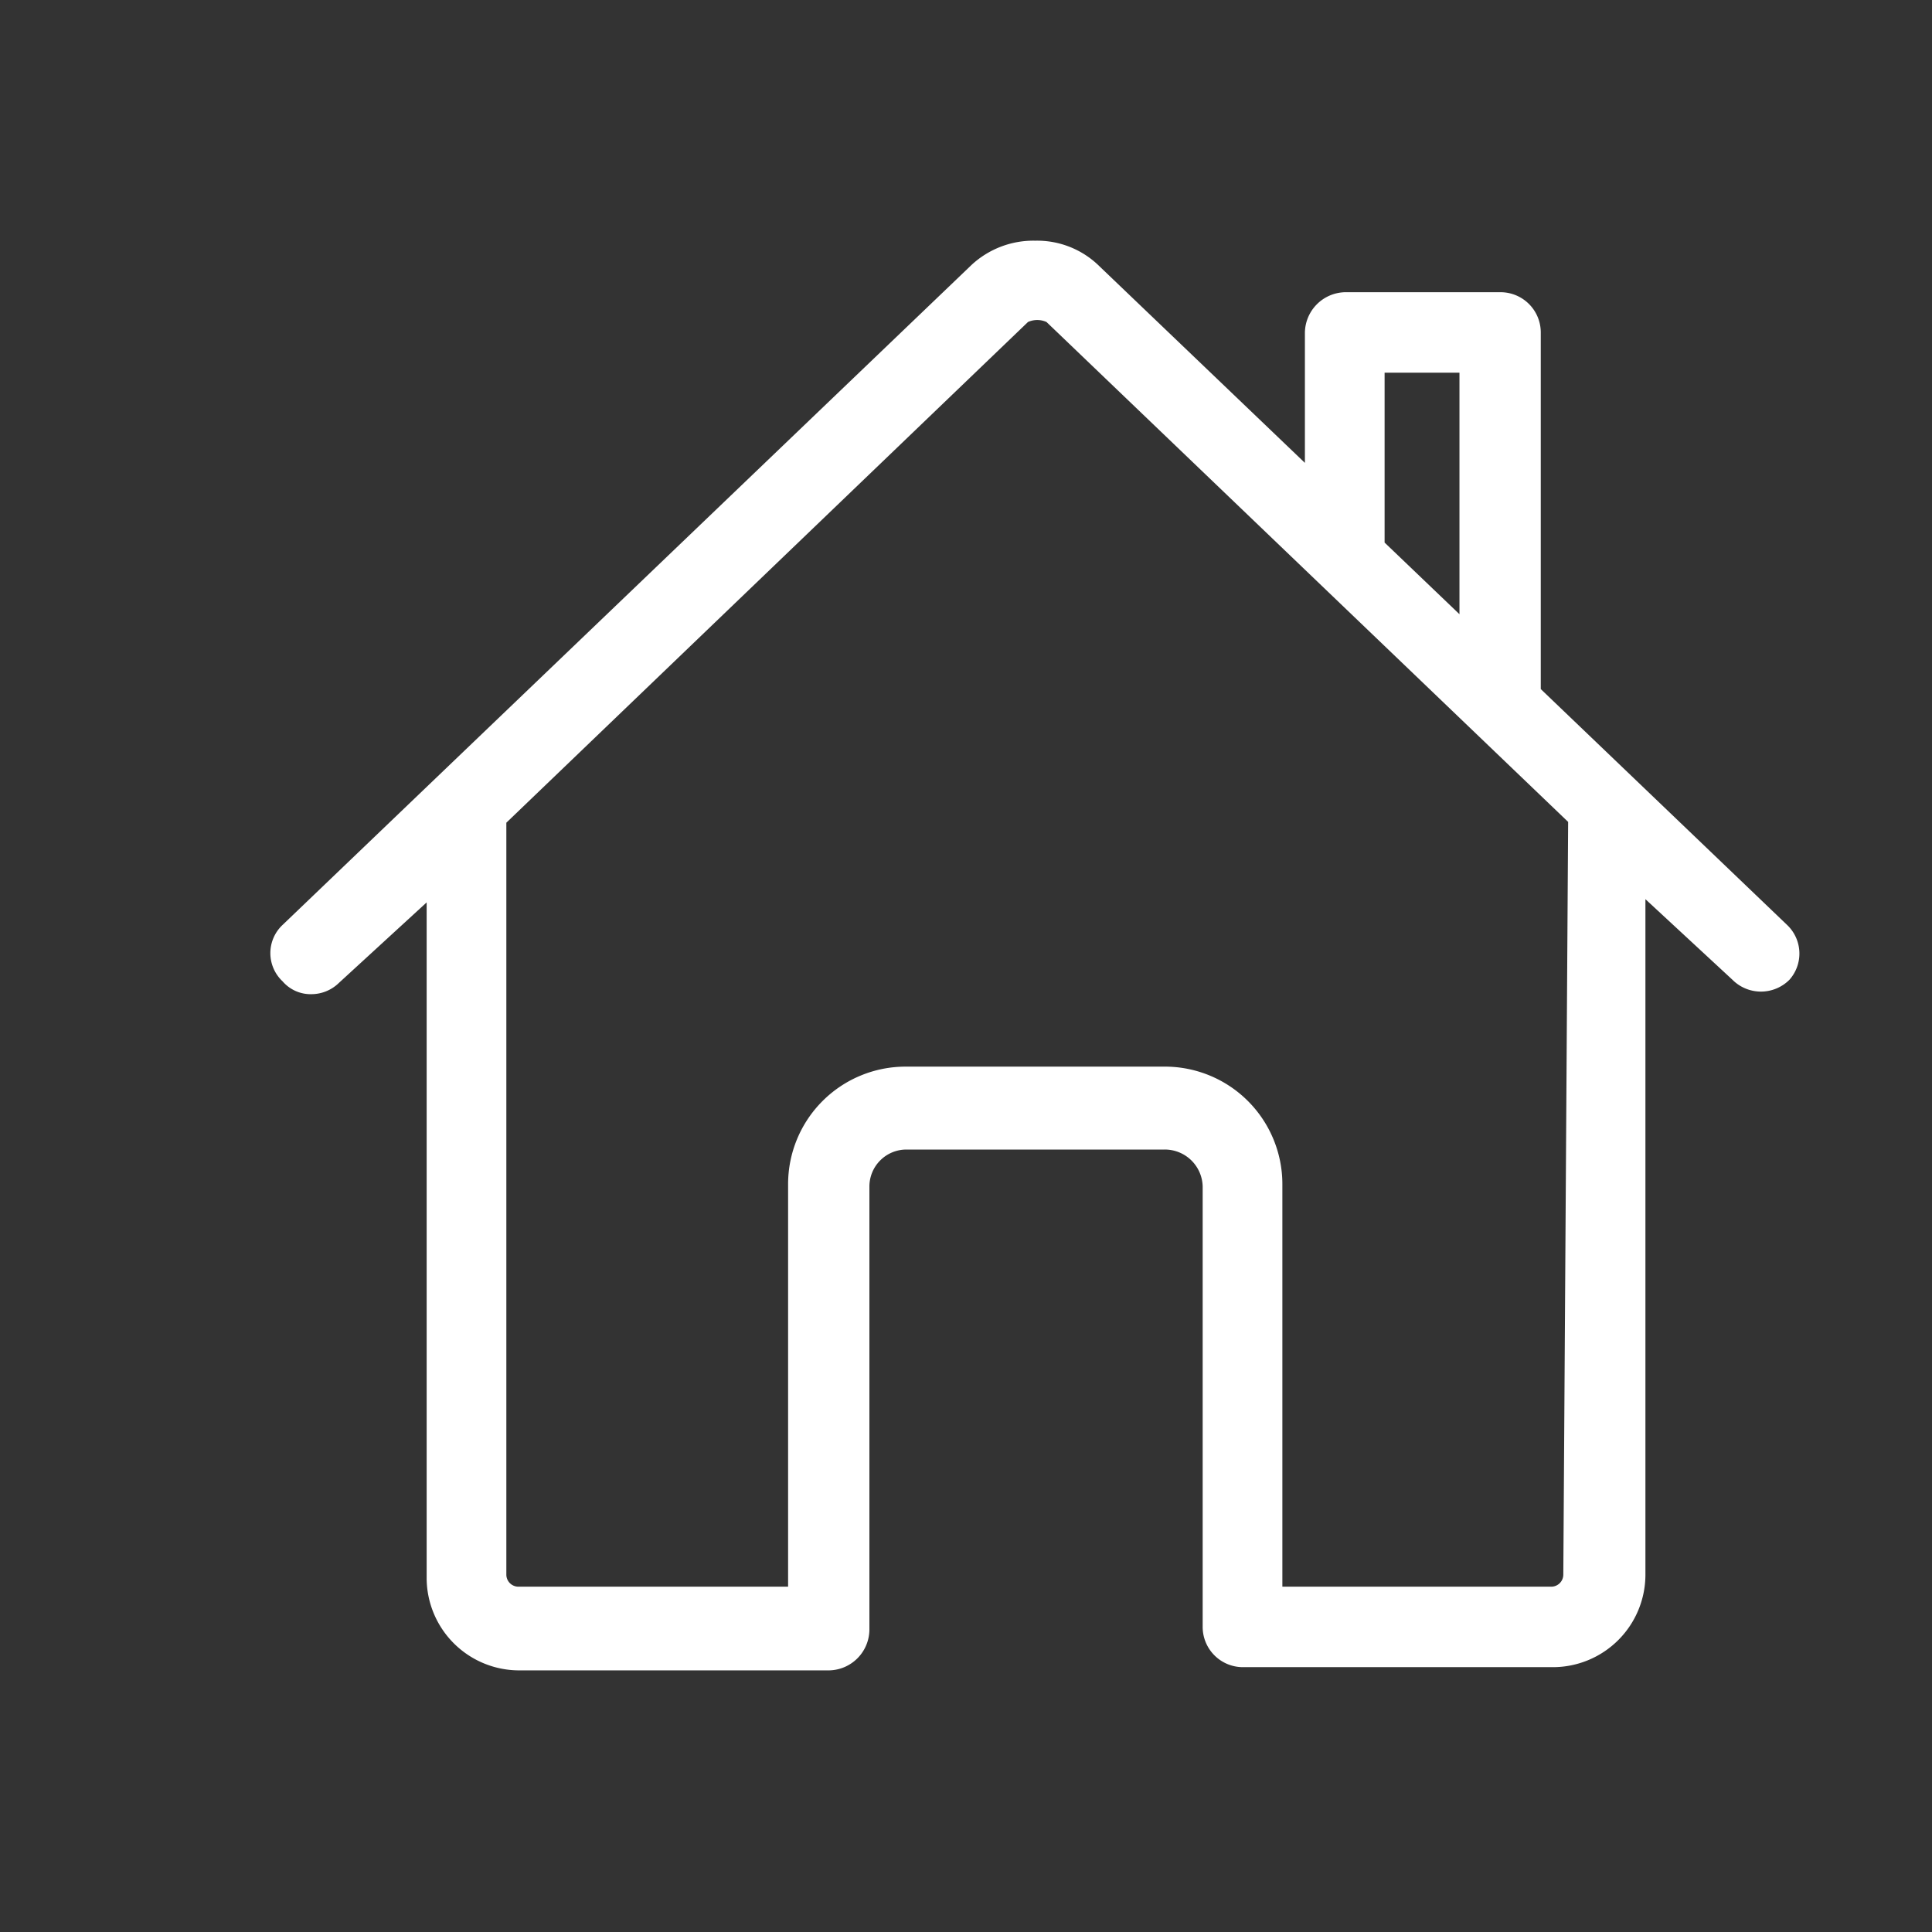 <svg id="Layer_1" data-name="Layer 1" xmlns="http://www.w3.org/2000/svg" viewBox="0 0 24 24"><rect x="0" y="0" width="24" height="24" fill="#333333" stroke="none"/><defs><style>.cls-1{fill:#fff;}</style></defs><title>Home</title><path class="cls-1" d="M22.2,11.49,19.14,8.56V4.13a.5.5,0,0,0-.5-.5H16.71a.51.51,0,0,0-.5.5V5.75L13.66,3.31a1.1,1.1,0,0,0-.8-.32h0a1.13,1.13,0,0,0-.79.3l-8.56,8.2a.48.48,0,0,0,0,.7.46.46,0,0,0,.36.16.49.49,0,0,0,.34-.14l1.09-1v8.39a1.15,1.15,0,0,0,1.14,1.15h3.86a.51.51,0,0,0,.5-.5V14.74a.46.46,0,0,1,.46-.46h3.21a.47.47,0,0,1,.47.46v5.47a.5.5,0,0,0,.5.5h3.86a1.15,1.15,0,0,0,1.14-1.15V11.17l1.08,1a.5.5,0,0,0,.71,0A.49.49,0,0,0,22.2,11.49Zm-5-6.86h.93v3l-.93-.89Zm2.22,14.93a.15.15,0,0,1-.14.15H15.93v-5a1.46,1.46,0,0,0-1.47-1.46H11.25a1.46,1.46,0,0,0-1.46,1.46v5H6.43a.15.15,0,0,1-.14-.15V10.22L12.77,4A.28.28,0,0,1,13,4l6.48,6.21Z"/></svg>